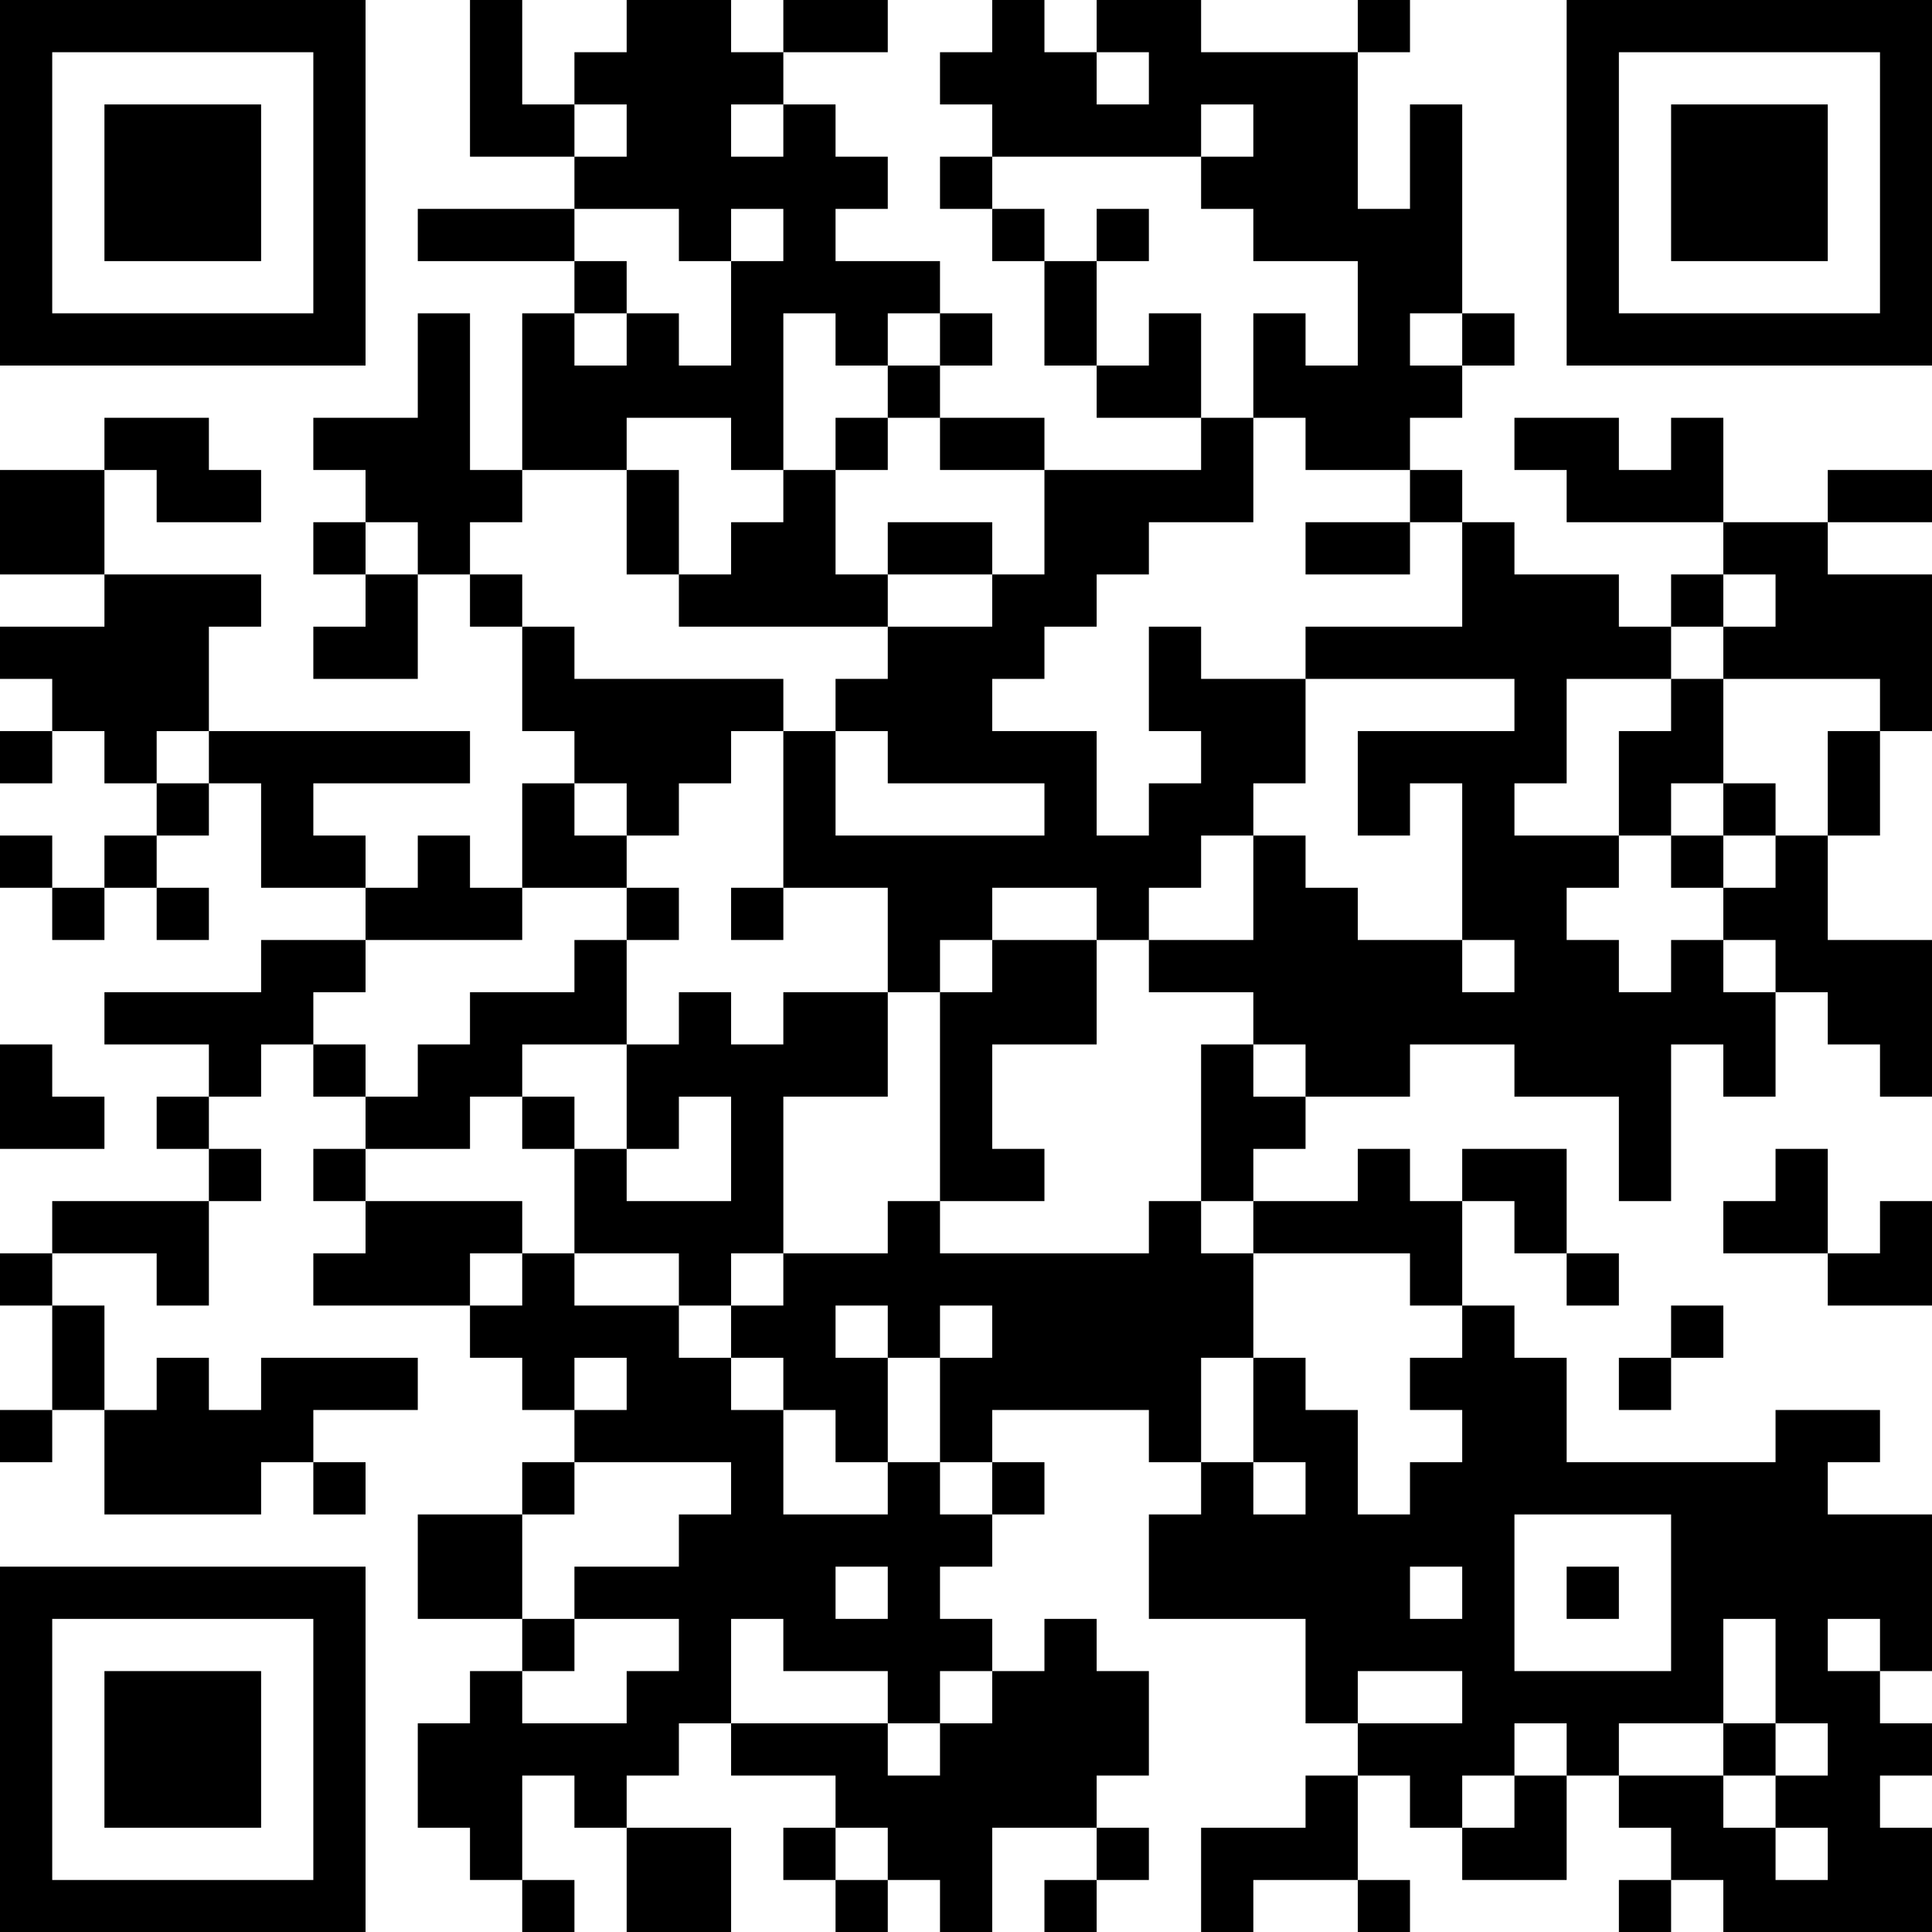 <?xml version="1.0" encoding="UTF-8"?>
<svg xmlns="http://www.w3.org/2000/svg" version="1.1" width="100" height="100" viewBox="0 0 100 100"><rect x="0" y="0" width="100" height="100" fill="#ffffff"/><g transform="scale(2.703)"><g transform="translate(0,0)"><path fill-rule="evenodd" d="M9 0L9 3L11 3L11 4L8 4L8 5L11 5L11 6L10 6L10 9L9 9L9 6L8 6L8 8L6 8L6 9L7 9L7 10L6 10L6 11L7 11L7 12L6 12L6 13L8 13L8 11L9 11L9 12L10 12L10 14L11 14L11 15L10 15L10 17L9 17L9 16L8 16L8 17L7 17L7 16L6 16L6 15L9 15L9 14L4 14L4 12L5 12L5 11L2 11L2 9L3 9L3 10L5 10L5 9L4 9L4 8L2 8L2 9L0 9L0 11L2 11L2 12L0 12L0 13L1 13L1 14L0 14L0 15L1 15L1 14L2 14L2 15L3 15L3 16L2 16L2 17L1 17L1 16L0 16L0 17L1 17L1 18L2 18L2 17L3 17L3 18L4 18L4 17L3 17L3 16L4 16L4 15L5 15L5 17L7 17L7 18L5 18L5 19L2 19L2 20L4 20L4 21L3 21L3 22L4 22L4 23L1 23L1 24L0 24L0 25L1 25L1 27L0 27L0 28L1 28L1 27L2 27L2 29L5 29L5 28L6 28L6 29L7 29L7 28L6 28L6 27L8 27L8 26L5 26L5 27L4 27L4 26L3 26L3 27L2 27L2 25L1 25L1 24L3 24L3 25L4 25L4 23L5 23L5 22L4 22L4 21L5 21L5 20L6 20L6 21L7 21L7 22L6 22L6 23L7 23L7 24L6 24L6 25L9 25L9 26L10 26L10 27L11 27L11 28L10 28L10 29L8 29L8 31L10 31L10 32L9 32L9 33L8 33L8 35L9 35L9 36L10 36L10 37L11 37L11 36L10 36L10 34L11 34L11 35L12 35L12 37L14 37L14 35L12 35L12 34L13 34L13 33L14 33L14 34L16 34L16 35L15 35L15 36L16 36L16 37L17 37L17 36L18 36L18 37L19 37L19 35L21 35L21 36L20 36L20 37L21 37L21 36L22 36L22 35L21 35L21 34L22 34L22 32L21 32L21 31L20 31L20 32L19 32L19 31L18 31L18 30L19 30L19 29L20 29L20 28L19 28L19 27L22 27L22 28L23 28L23 29L22 29L22 31L25 31L25 33L26 33L26 34L25 34L25 35L23 35L23 37L24 37L24 36L26 36L26 37L27 37L27 36L26 36L26 34L27 34L27 35L28 35L28 36L30 36L30 34L31 34L31 35L32 35L32 36L31 36L31 37L32 37L32 36L33 36L33 37L37 37L37 35L36 35L36 34L37 34L37 33L36 33L36 32L37 32L37 29L35 29L35 28L36 28L36 27L34 27L34 28L30 28L30 26L29 26L29 25L28 25L28 23L29 23L29 24L30 24L30 25L31 25L31 24L30 24L30 22L28 22L28 23L27 23L27 22L26 22L26 23L24 23L24 22L25 22L25 21L27 21L27 20L29 20L29 21L31 21L31 23L32 23L32 20L33 20L33 21L34 21L34 19L35 19L35 20L36 20L36 21L37 21L37 18L35 18L35 16L36 16L36 14L37 14L37 11L35 11L35 10L37 10L37 9L35 9L35 10L33 10L33 8L32 8L32 9L31 9L31 8L29 8L29 9L30 9L30 10L33 10L33 11L32 11L32 12L31 12L31 11L29 11L29 10L28 10L28 9L27 9L27 8L28 8L28 7L29 7L29 6L28 6L28 2L27 2L27 4L26 4L26 1L27 1L27 0L26 0L26 1L23 1L23 0L21 0L21 1L20 1L20 0L19 0L19 1L18 1L18 2L19 2L19 3L18 3L18 4L19 4L19 5L20 5L20 7L21 7L21 8L23 8L23 9L20 9L20 8L18 8L18 7L19 7L19 6L18 6L18 5L16 5L16 4L17 4L17 3L16 3L16 2L15 2L15 1L17 1L17 0L15 0L15 1L14 1L14 0L12 0L12 1L11 1L11 2L10 2L10 0ZM21 1L21 2L22 2L22 1ZM11 2L11 3L12 3L12 2ZM14 2L14 3L15 3L15 2ZM23 2L23 3L19 3L19 4L20 4L20 5L21 5L21 7L22 7L22 6L23 6L23 8L24 8L24 10L22 10L22 11L21 11L21 12L20 12L20 13L19 13L19 14L21 14L21 16L22 16L22 15L23 15L23 14L22 14L22 12L23 12L23 13L25 13L25 15L24 15L24 16L23 16L23 17L22 17L22 18L21 18L21 17L19 17L19 18L18 18L18 19L17 19L17 17L15 17L15 14L16 14L16 16L20 16L20 15L17 15L17 14L16 14L16 13L17 13L17 12L19 12L19 11L20 11L20 9L18 9L18 8L17 8L17 7L18 7L18 6L17 6L17 7L16 7L16 6L15 6L15 9L14 9L14 8L12 8L12 9L10 9L10 10L9 10L9 11L10 11L10 12L11 12L11 13L15 13L15 14L14 14L14 15L13 15L13 16L12 16L12 15L11 15L11 16L12 16L12 17L10 17L10 18L7 18L7 19L6 19L6 20L7 20L7 21L8 21L8 20L9 20L9 19L11 19L11 18L12 18L12 20L10 20L10 21L9 21L9 22L7 22L7 23L10 23L10 24L9 24L9 25L10 25L10 24L11 24L11 25L13 25L13 26L14 26L14 27L15 27L15 29L17 29L17 28L18 28L18 29L19 29L19 28L18 28L18 26L19 26L19 25L18 25L18 26L17 26L17 25L16 25L16 26L17 26L17 28L16 28L16 27L15 27L15 26L14 26L14 25L15 25L15 24L17 24L17 23L18 23L18 24L22 24L22 23L23 23L23 24L24 24L24 26L23 26L23 28L24 28L24 29L25 29L25 28L24 28L24 26L25 26L25 27L26 27L26 29L27 29L27 28L28 28L28 27L27 27L27 26L28 26L28 25L27 25L27 24L24 24L24 23L23 23L23 20L24 20L24 21L25 21L25 20L24 20L24 19L22 19L22 18L24 18L24 16L25 16L25 17L26 17L26 18L28 18L28 19L29 19L29 18L28 18L28 15L27 15L27 16L26 16L26 14L29 14L29 13L25 13L25 12L28 12L28 10L27 10L27 9L25 9L25 8L24 8L24 6L25 6L25 7L26 7L26 5L24 5L24 4L23 4L23 3L24 3L24 2ZM11 4L11 5L12 5L12 6L11 6L11 7L12 7L12 6L13 6L13 7L14 7L14 5L15 5L15 4L14 4L14 5L13 5L13 4ZM21 4L21 5L22 5L22 4ZM27 6L27 7L28 7L28 6ZM16 8L16 9L15 9L15 10L14 10L14 11L13 11L13 9L12 9L12 11L13 11L13 12L17 12L17 11L19 11L19 10L17 10L17 11L16 11L16 9L17 9L17 8ZM7 10L7 11L8 11L8 10ZM25 10L25 11L27 11L27 10ZM33 11L33 12L32 12L32 13L30 13L30 15L29 15L29 16L31 16L31 17L30 17L30 18L31 18L31 19L32 19L32 18L33 18L33 19L34 19L34 18L33 18L33 17L34 17L34 16L35 16L35 14L36 14L36 13L33 13L33 12L34 12L34 11ZM32 13L32 14L31 14L31 16L32 16L32 17L33 17L33 16L34 16L34 15L33 15L33 13ZM3 14L3 15L4 15L4 14ZM32 15L32 16L33 16L33 15ZM12 17L12 18L13 18L13 17ZM14 17L14 18L15 18L15 17ZM19 18L19 19L18 19L18 23L20 23L20 22L19 22L19 20L21 20L21 18ZM13 19L13 20L12 20L12 22L11 22L11 21L10 21L10 22L11 22L11 24L13 24L13 25L14 25L14 24L15 24L15 21L17 21L17 19L15 19L15 20L14 20L14 19ZM0 20L0 22L2 22L2 21L1 21L1 20ZM13 21L13 22L12 22L12 23L14 23L14 21ZM34 22L34 23L33 23L33 24L35 24L35 25L37 25L37 23L36 23L36 24L35 24L35 22ZM32 25L32 26L31 26L31 27L32 27L32 26L33 26L33 25ZM11 26L11 27L12 27L12 26ZM11 28L11 29L10 29L10 31L11 31L11 32L10 32L10 33L12 33L12 32L13 32L13 31L11 31L11 30L13 30L13 29L14 29L14 28ZM29 29L29 32L32 32L32 29ZM16 30L16 31L17 31L17 30ZM27 30L27 31L28 31L28 30ZM30 30L30 31L31 31L31 30ZM14 31L14 33L17 33L17 34L18 34L18 33L19 33L19 32L18 32L18 33L17 33L17 32L15 32L15 31ZM33 31L33 33L31 33L31 34L33 34L33 35L34 35L34 36L35 36L35 35L34 35L34 34L35 34L35 33L34 33L34 31ZM35 31L35 32L36 32L36 31ZM26 32L26 33L28 33L28 32ZM29 33L29 34L28 34L28 35L29 35L29 34L30 34L30 33ZM33 33L33 34L34 34L34 33ZM16 35L16 36L17 36L17 35ZM0 0L0 7L7 7L7 0ZM1 1L1 6L6 6L6 1ZM2 2L2 5L5 5L5 2ZM30 0L30 7L37 7L37 0ZM31 1L31 6L36 6L36 1ZM32 2L32 5L35 5L35 2ZM0 30L0 37L7 37L7 30ZM1 31L1 36L6 36L6 31ZM2 32L2 35L5 35L5 32Z" fill="#000000"/></g></g></svg>
